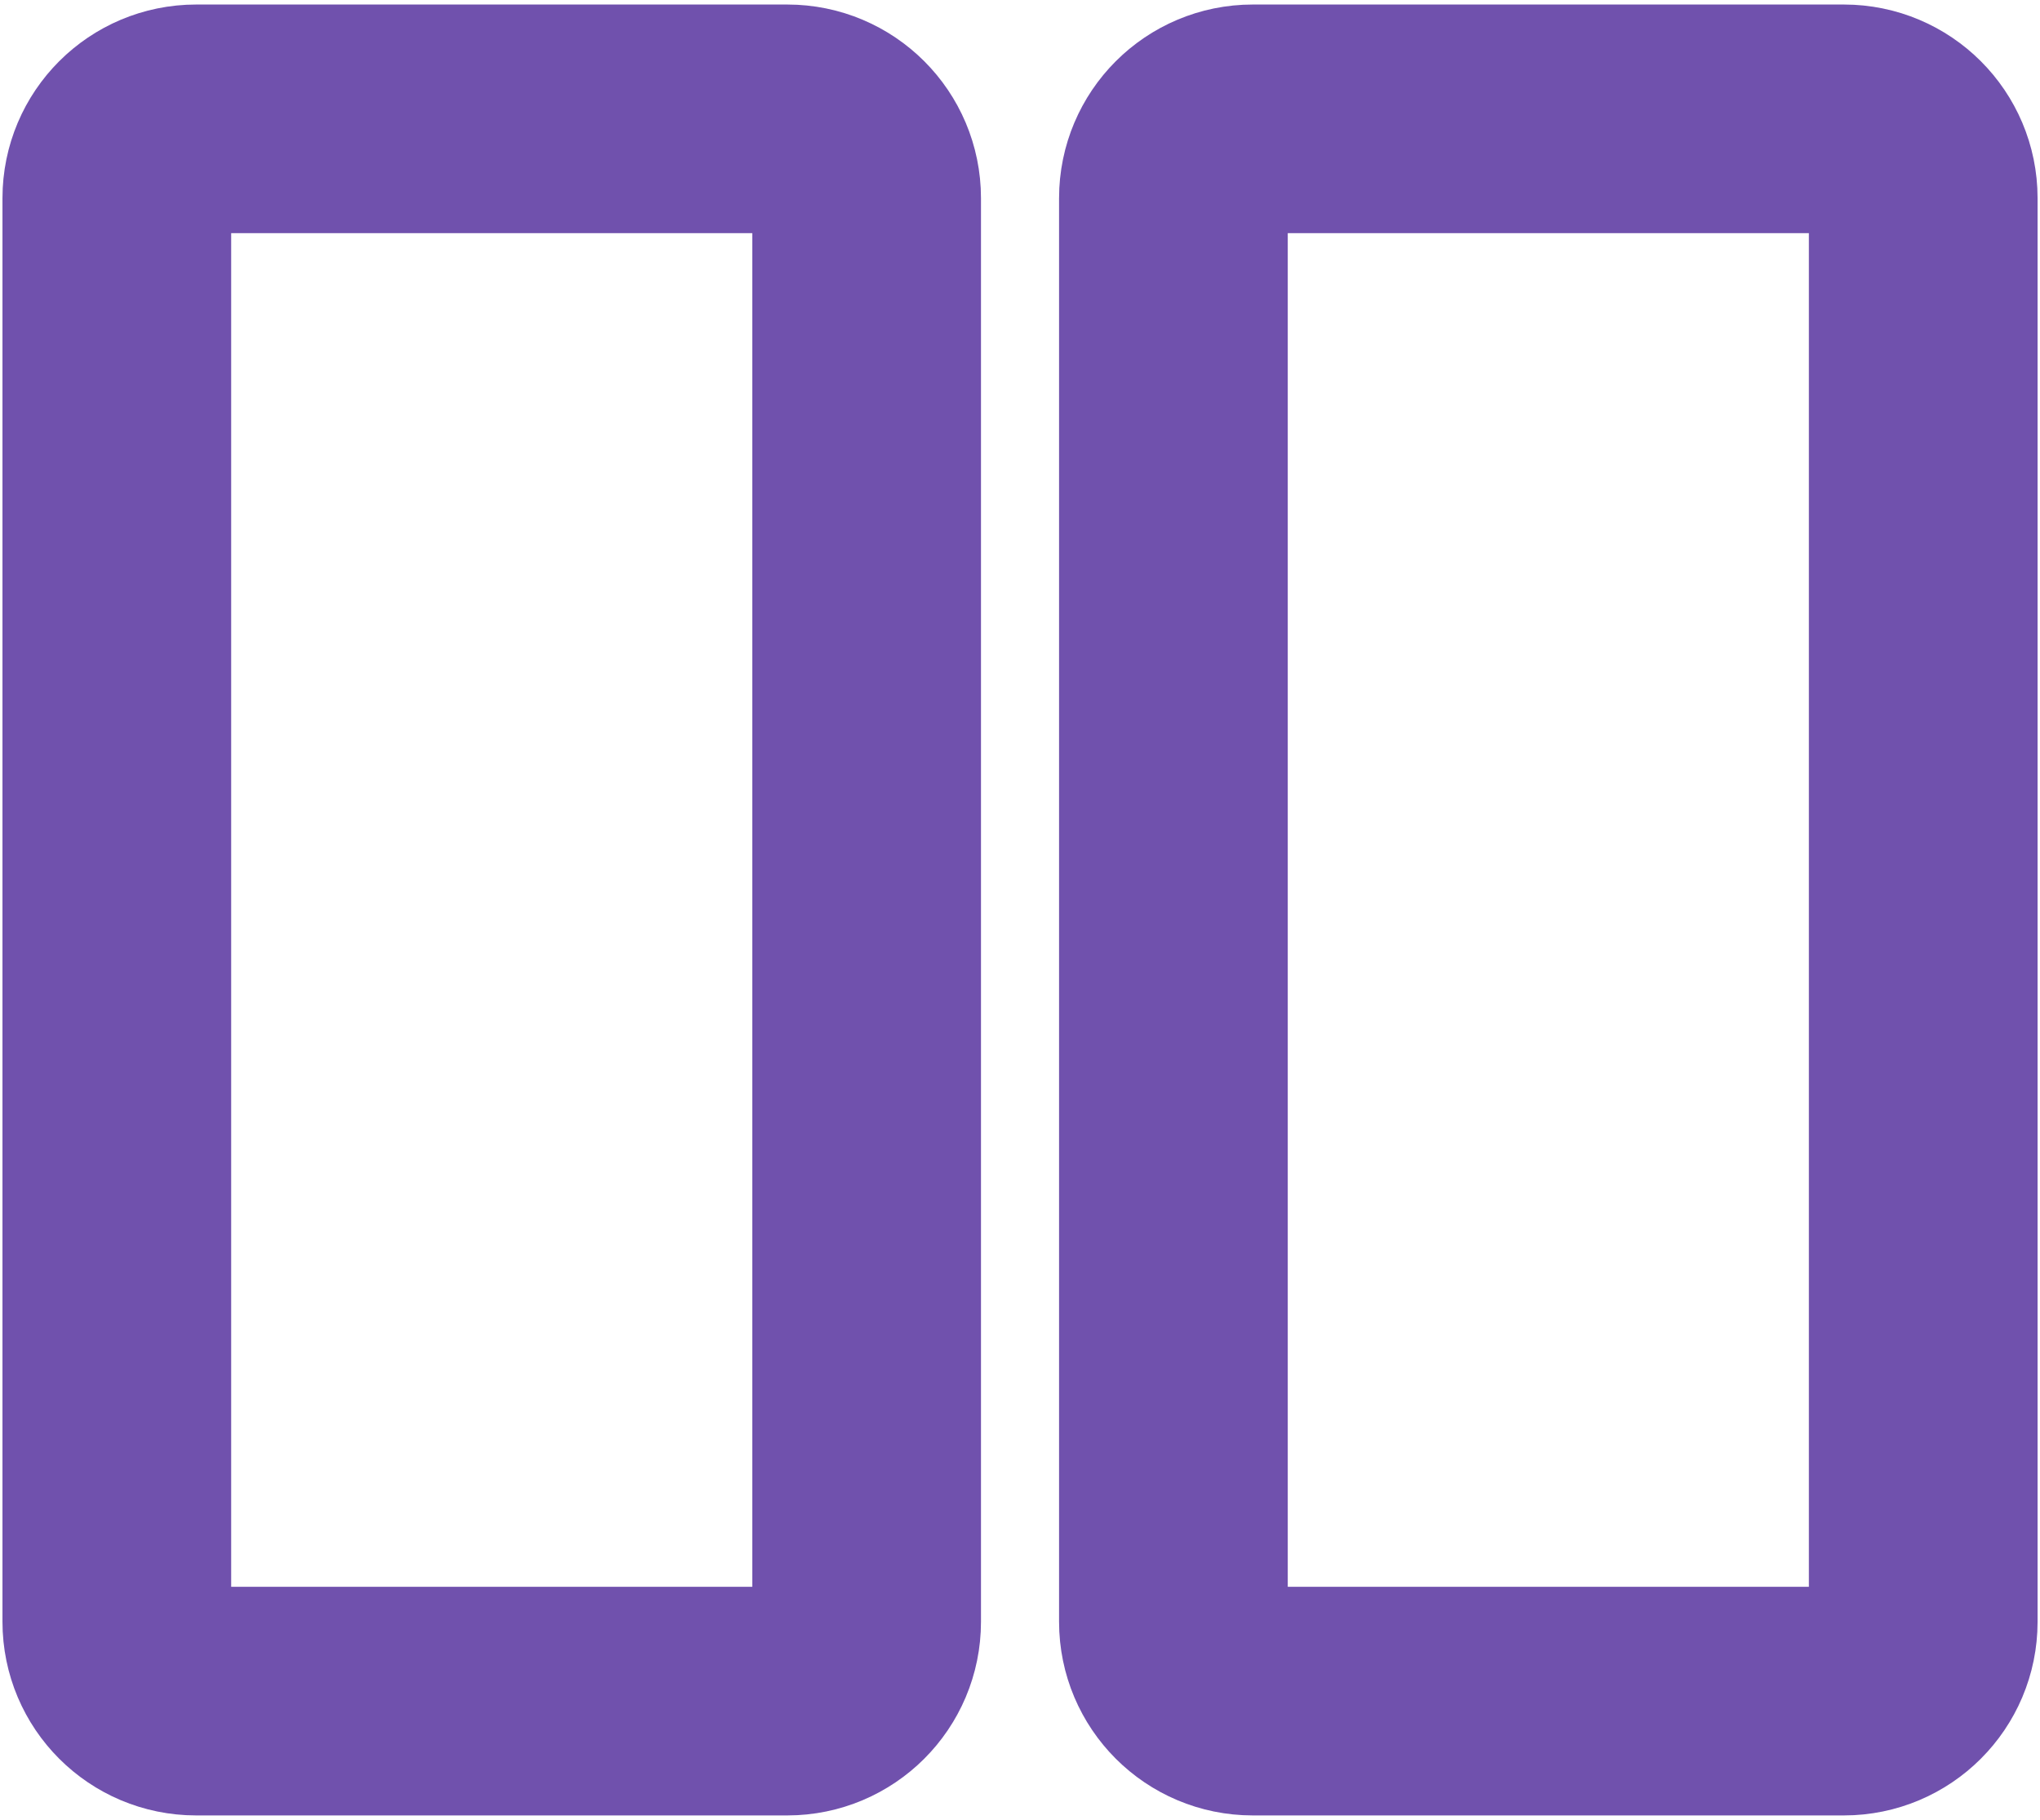 <svg width="446" height="398" viewBox="0 0 446 398" fill="none" xmlns="http://www.w3.org/2000/svg">
<path d="M189.47 43.33V354.67C189.47 364.25 181.7 372.01 172.13 372.01H42.88C33.3 372.01 25.54 364.24 25.54 354.67V43.33C25.54 33.75 33.31 25.99 42.88 25.99H172.13C181.7 25.99 189.47 33.75 189.47 43.33Z" stroke="#7051AD" stroke-width="50" stroke-miterlimit="10"/>
<path d="M420.47 43.33V354.67C420.47 364.25 412.7 372.01 403.13 372.01H273.88C264.3 372.01 256.54 364.24 256.54 354.67V43.33C256.54 33.75 264.31 25.99 273.88 25.99H403.13C412.7 25.99 420.47 33.75 420.47 43.33Z" stroke="#7051AD" stroke-width="50" stroke-miterlimit="10"/>
</svg>
